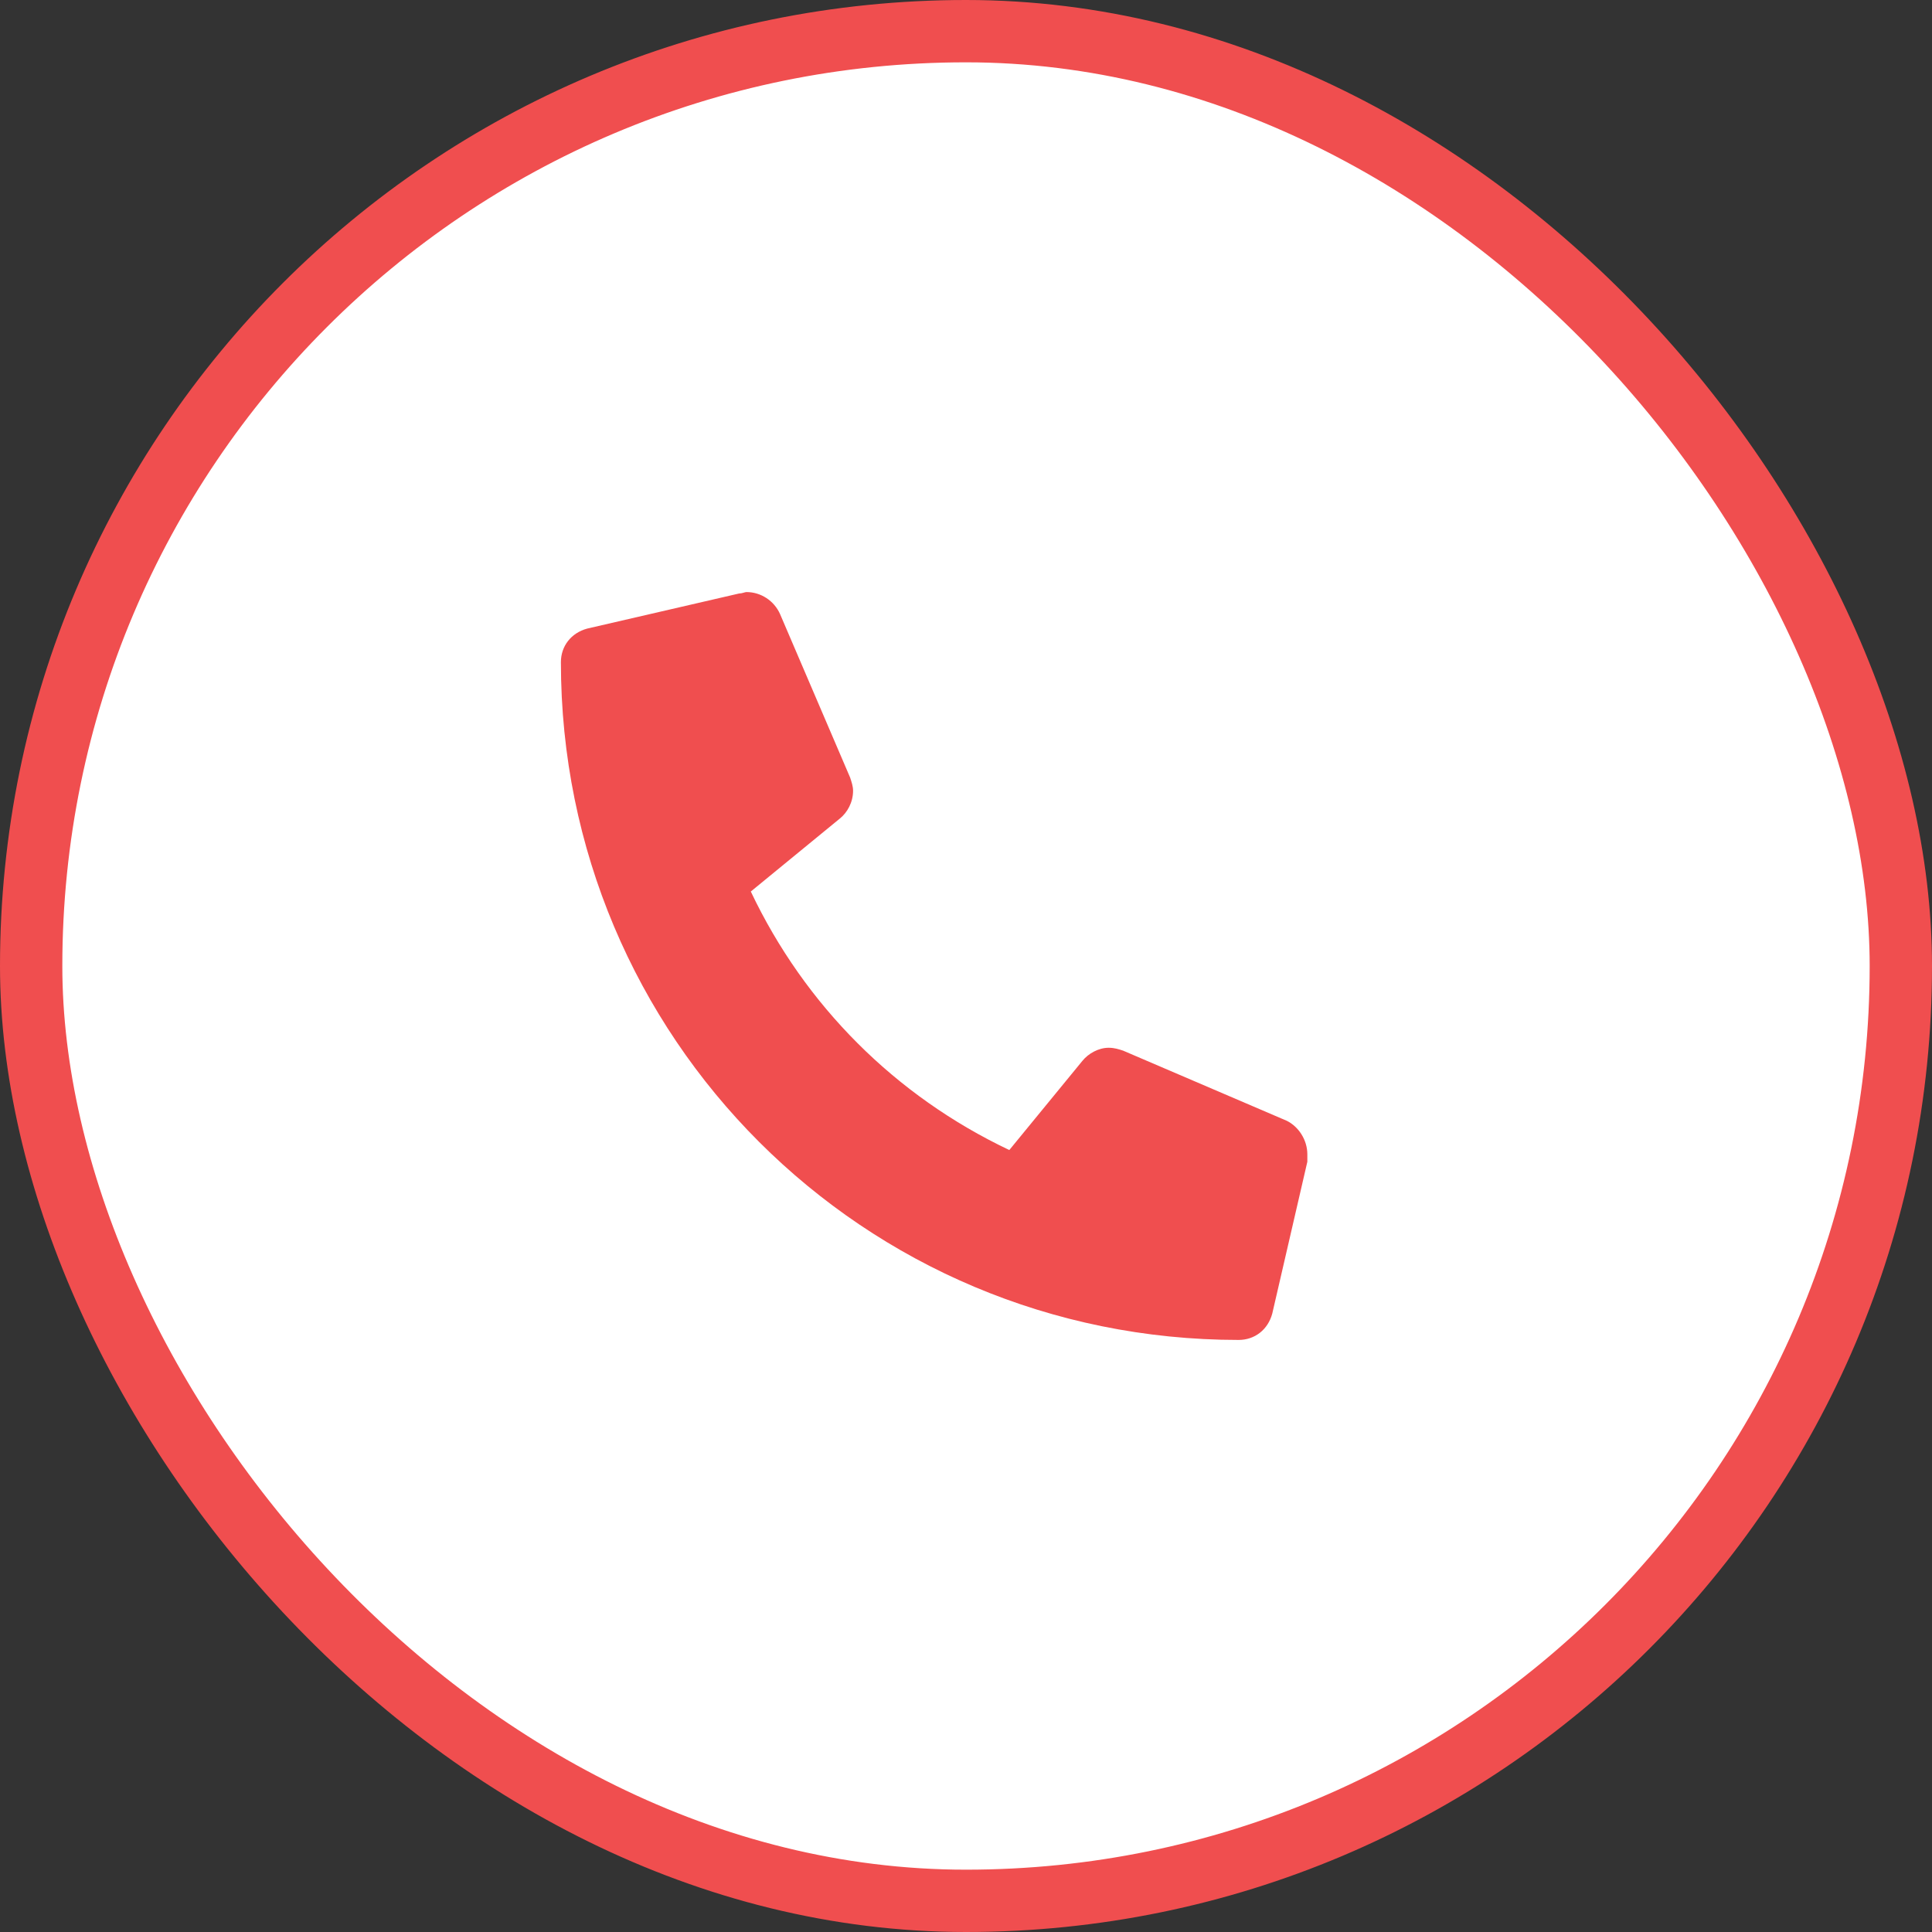 <svg width="31" height="31" viewBox="0 0 31 31" fill="none" xmlns="http://www.w3.org/2000/svg">
<rect x="0" y="0" width="31" height="31" fill="#333333" stroke="none"/>
<rect x="0.5" y="0.5" width="30" height="30" rx="15" fill="white" stroke="#F04E4F"/>
<path d="M20.648 17.984C20.836 18.078 20.977 18.289 20.977 18.523C20.977 18.547 20.977 18.594 20.977 18.641L20.414 21.078C20.344 21.336 20.133 21.5 19.875 21.5C13.852 21.5 9 16.648 9 10.625C9 10.367 9.164 10.156 9.422 10.086L11.859 9.523C11.906 9.523 11.953 9.5 11.977 9.5C12.211 9.5 12.422 9.641 12.516 9.852L13.641 12.477C13.664 12.547 13.688 12.617 13.688 12.688C13.688 12.875 13.594 13.039 13.477 13.133L12.047 14.305C12.914 16.133 14.367 17.586 16.195 18.453L17.367 17.023C17.461 16.906 17.625 16.812 17.789 16.812C17.883 16.812 17.953 16.836 18.023 16.859L20.648 17.984Z" fill="#F04E4F"/>
</svg>
